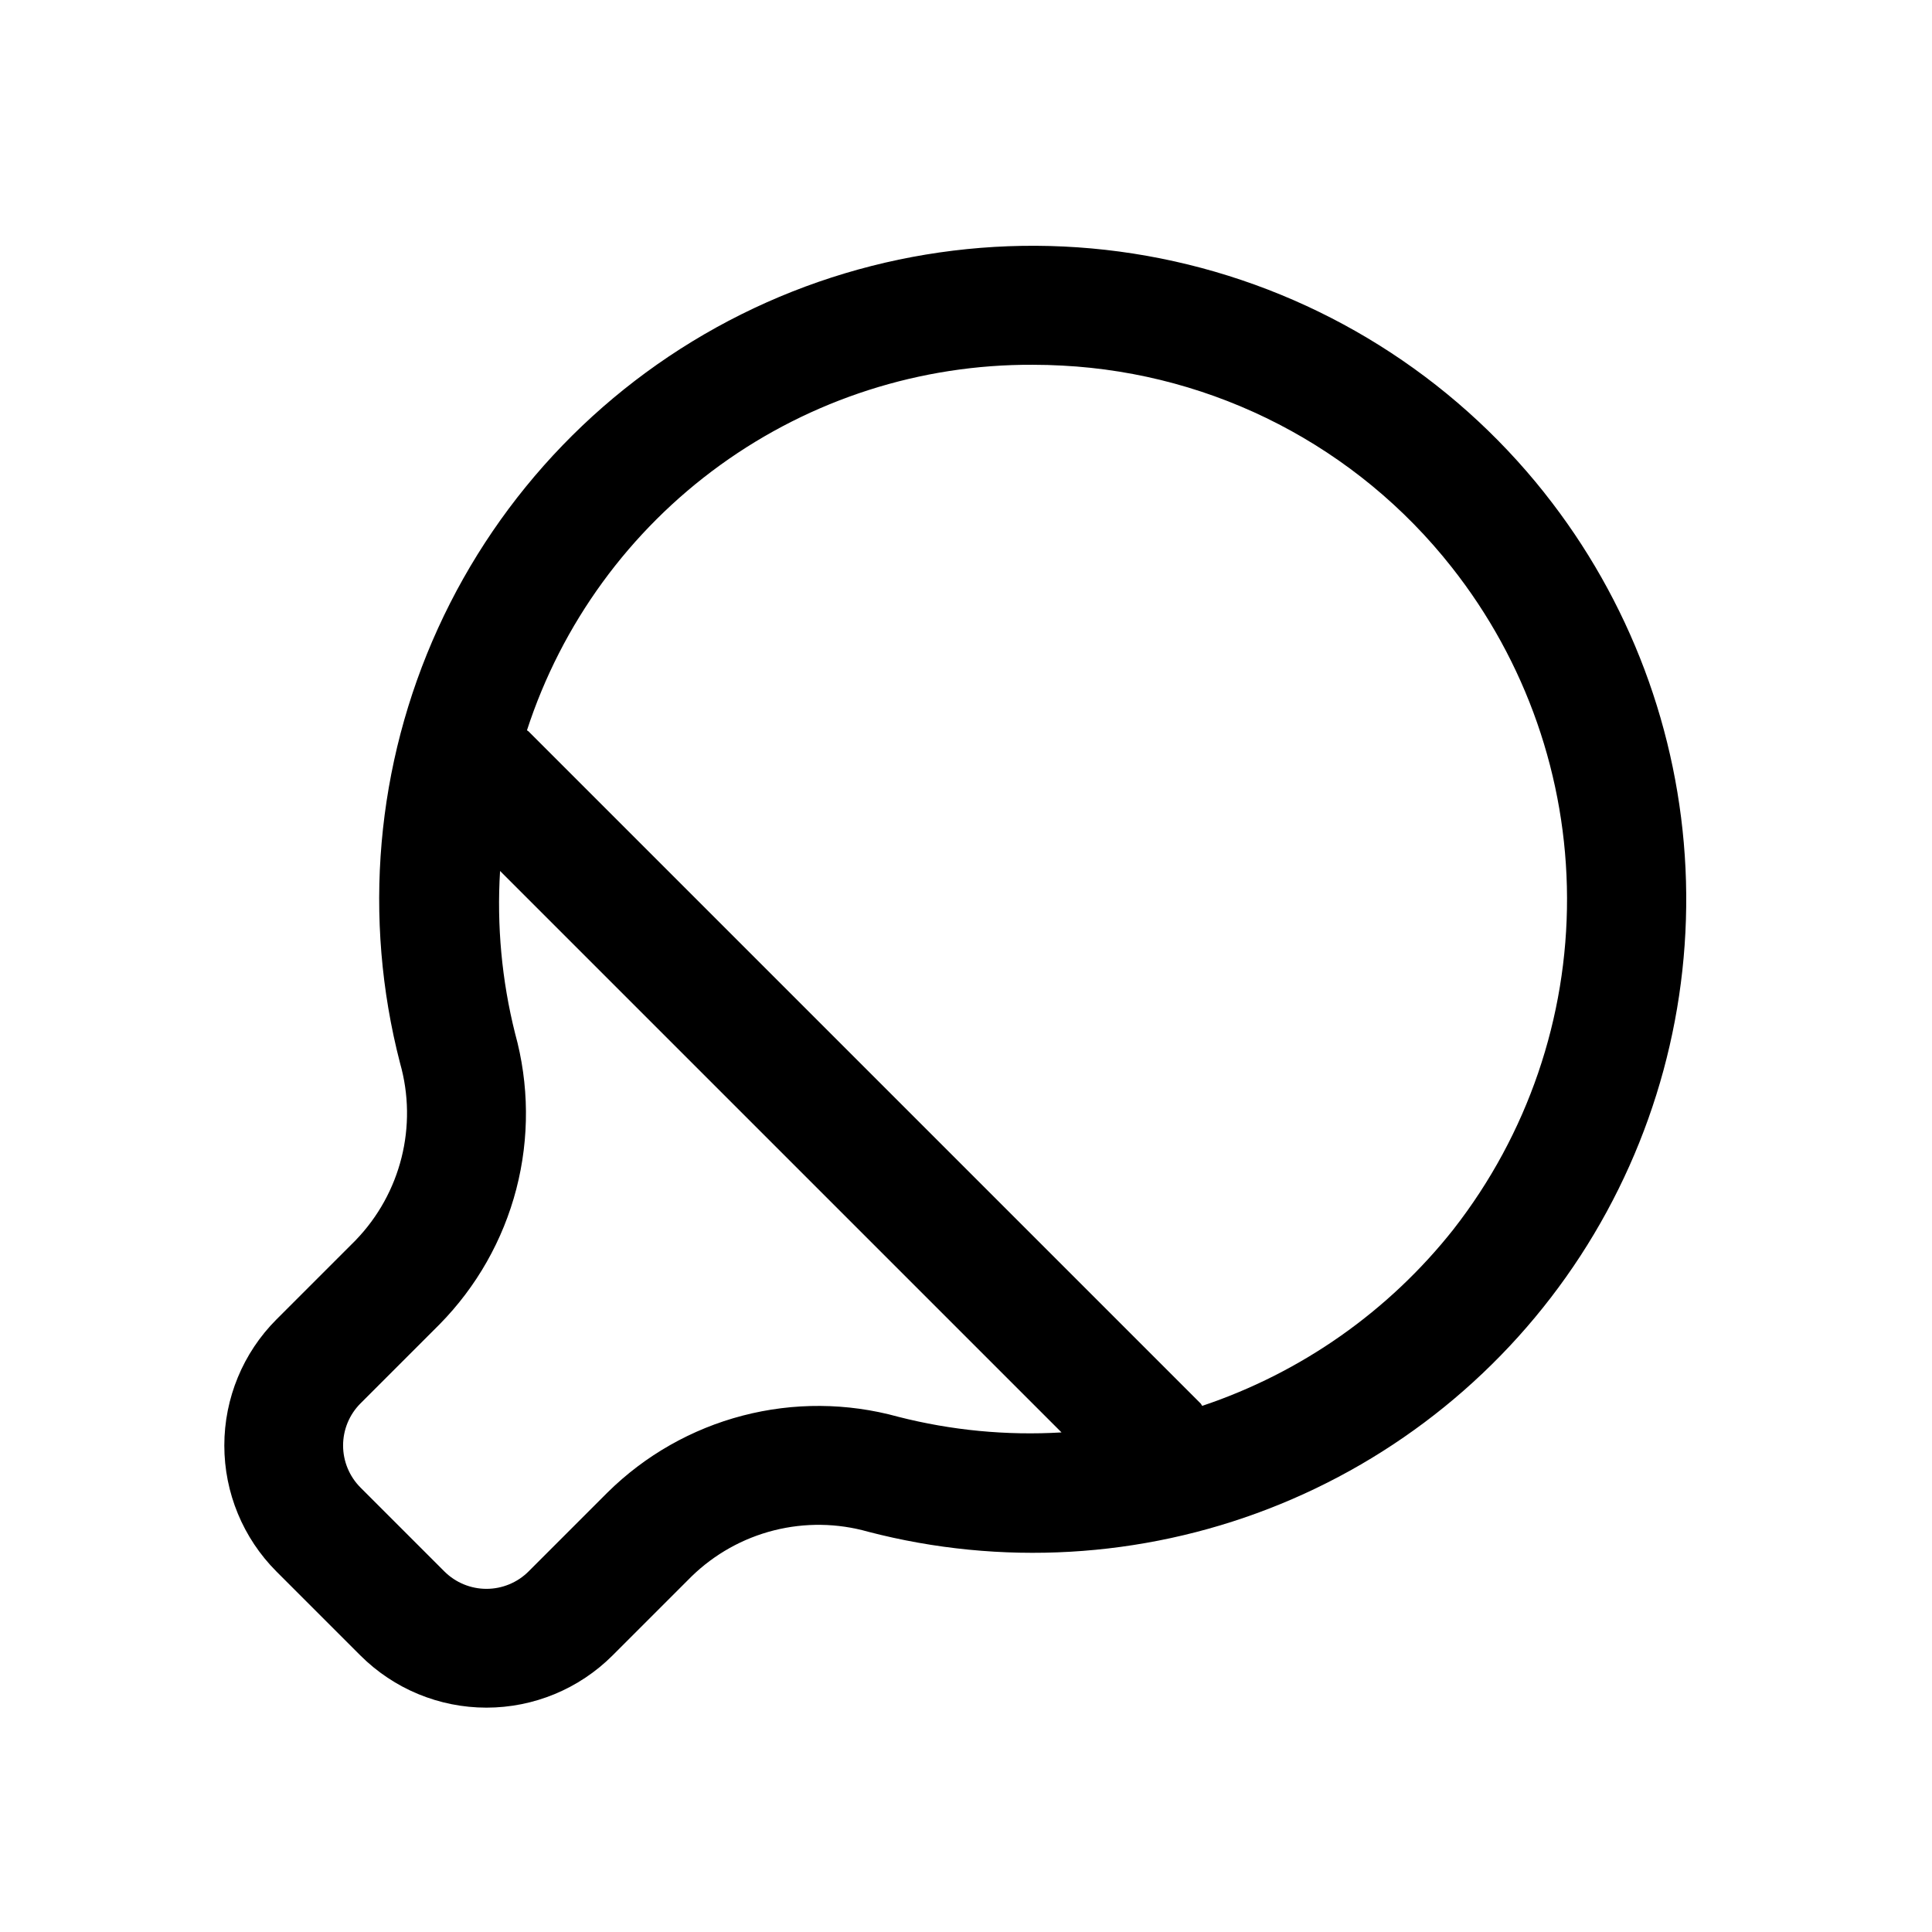 <?xml version="1.0" encoding="UTF-8"?>
<!-- Uploaded to: ICON Repo, www.iconrepo.com, Generator: ICON Repo Mixer Tools -->
<svg fill="#000000" width="800px" height="800px" version="1.1" viewBox="144 144 512 512" xmlns="http://www.w3.org/2000/svg">
 <path d="m553.27 274.59c-24.691-31.078-59.309-52.73-98.055-61.336-38.746-8.605-79.273-3.637-114.8 14.066-35.523 17.707-63.887 47.074-80.344 83.195-16.457 36.117-20.004 76.793-10.055 115.22 4.734 16.637 0.238 34.539-11.793 46.969l-20.965 20.965c-8.848 8.863-13.812 20.875-13.812 33.398 0 12.523 4.965 24.535 13.812 33.398l22.262 22.262c8.867 8.848 20.879 13.816 33.398 13.816 12.523 0 24.535-4.969 33.398-13.816l20.98-20.98c6.07-5.902 13.59-10.105 21.797-12.18 8.211-2.074 16.82-1.953 24.969 0.359 35.156 9.152 72.305 7.019 106.18-6.102 33.879-13.125 62.773-36.57 82.594-67.02 19.816-30.449 29.559-66.363 27.84-102.65-1.719-36.293-14.809-71.121-37.414-99.562zm-171.32 244.85c-13.453-3.707-27.645-3.805-41.145-0.285-13.504 3.519-25.84 10.531-35.77 20.332l-20.98 20.98c-2.957 2.941-6.961 4.594-11.137 4.594-4.172 0-8.176-1.652-11.133-4.594l-22.266-22.266c-2.945-2.957-4.598-6.961-4.598-11.133 0-4.176 1.652-8.18 4.598-11.137l20.965-20.965c9.812-9.961 16.828-22.328 20.344-35.859 3.512-13.535 3.402-27.754-0.324-41.23-3.531-14.062-4.875-28.59-3.981-43.062l148.79 148.79c-14.582 0.867-29.211-0.539-43.363-4.164zm147.29-49.723v-0.004c-17.188 21.766-40.348 38.047-66.641 46.855-0.172-0.191-0.23-0.441-0.418-0.629l-178.13-178.13c-0.121-0.121-0.281-0.156-0.406-0.27l0.004 0.004c9.195-28.273 27.137-52.891 51.234-70.305 24.094-17.41 53.102-26.715 82.832-26.566 2.598 0 5.211 0.07 7.816 0.215 40.473 2.094 78.07 21.551 103.15 53.383 19.723 24.957 30.496 55.812 30.598 87.625 0.102 31.812-10.48 62.734-30.043 87.816z"/>
</svg>